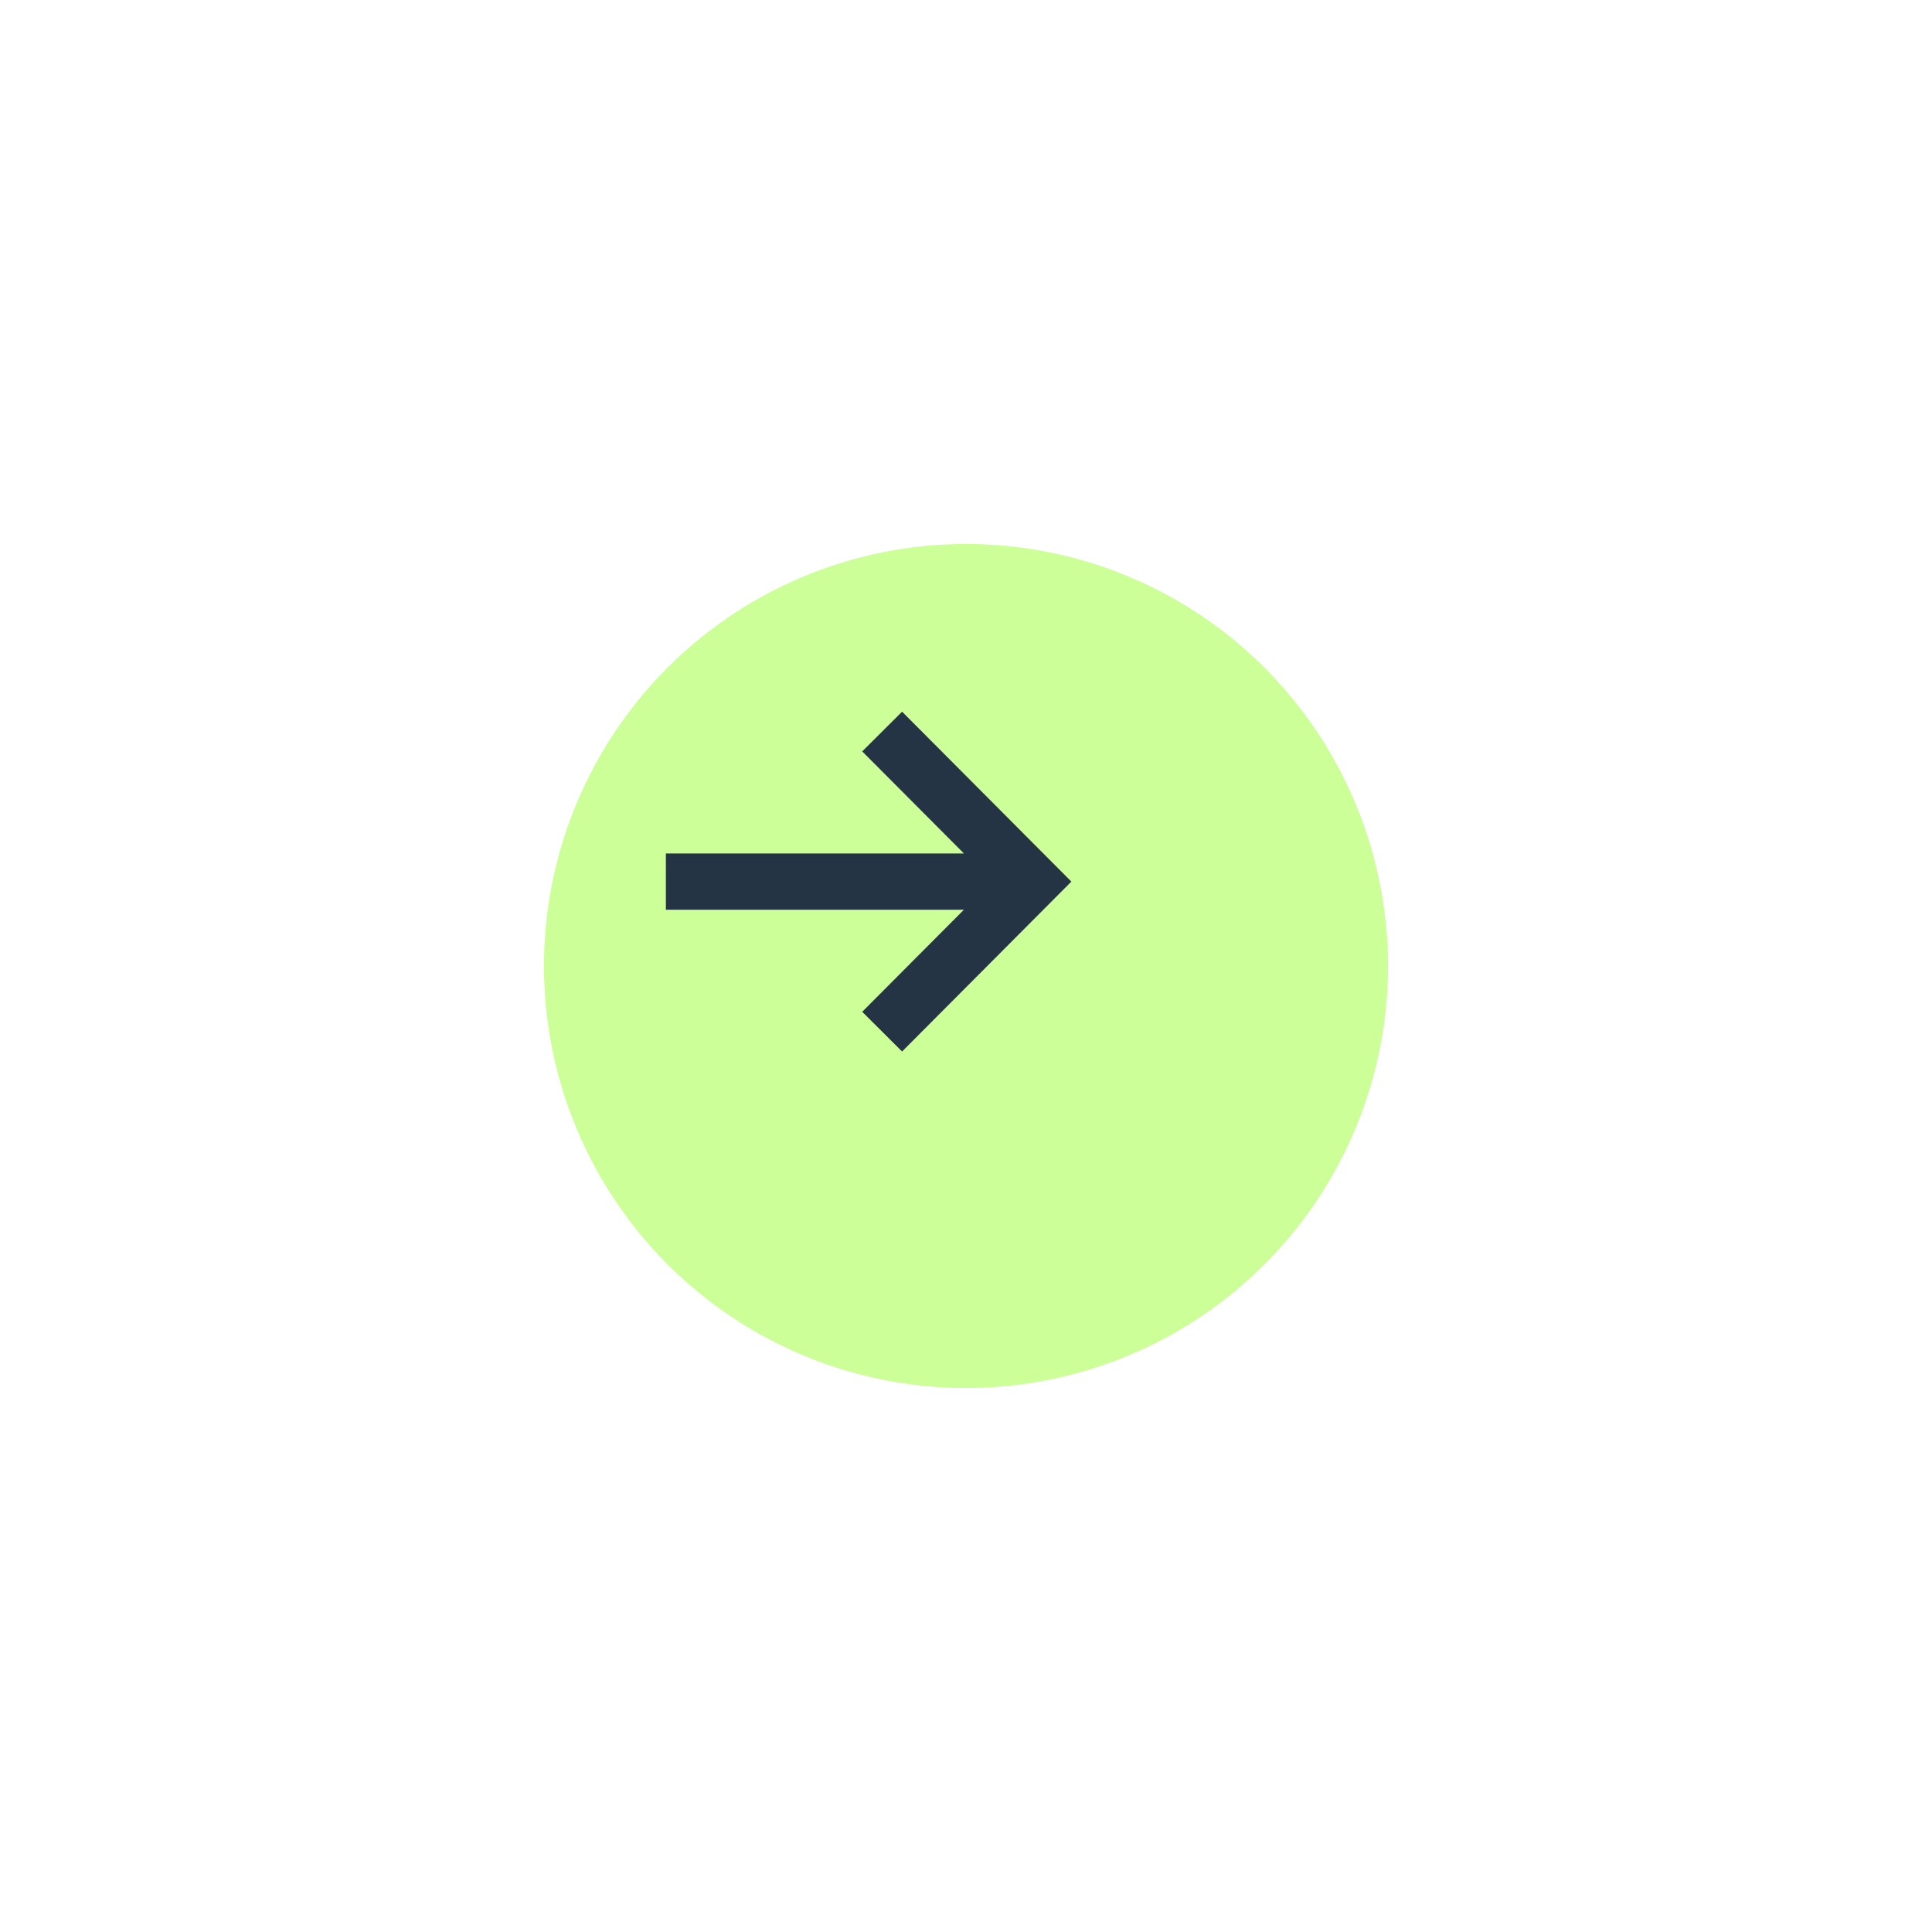 <svg width="45px" height="45px" viewBox="0 0 103 103" fill="none" xmlns="http://www.w3.org/2000/svg">
<g filter="url(#filter0_d_114_165)">
<circle cx="46.5" cy="46.5" r="22.5" fill="#CDFF99"/>
</g>
<path d="M35.5 47H54.303M47.03 39L55 47L47.03 55" stroke="#253444" stroke-width="3"/>
<defs>
<filter id="filter0_d_114_165" x="0" y="0" width="103" height="103" filterUnits="userSpaceOnUse" color-interpolation-filters="sRGB">
<feFlood flood-opacity="0" result="BackgroundImageFix"/>
<feColorMatrix in="SourceAlpha" type="matrix" values="0 0 0 0 0 0 0 0 0 0 0 0 0 0 0 0 0 0 127 0" result="hardAlpha"/>
<feOffset dx="5" dy="5"/>
<feGaussianBlur stdDeviation="14.5"/>
<feComposite in2="hardAlpha" operator="out"/>
<feColorMatrix type="matrix" values="0 0 0 0 0 0 0 0 0 0 0 0 0 0 0 0 0 0 0.1 0"/>
<feBlend mode="normal" in2="BackgroundImageFix" result="effect1_dropShadow_114_165"/>
<feBlend mode="normal" in="SourceGraphic" in2="effect1_dropShadow_114_165" result="shape"/>
</filter>
</defs>
</svg>
